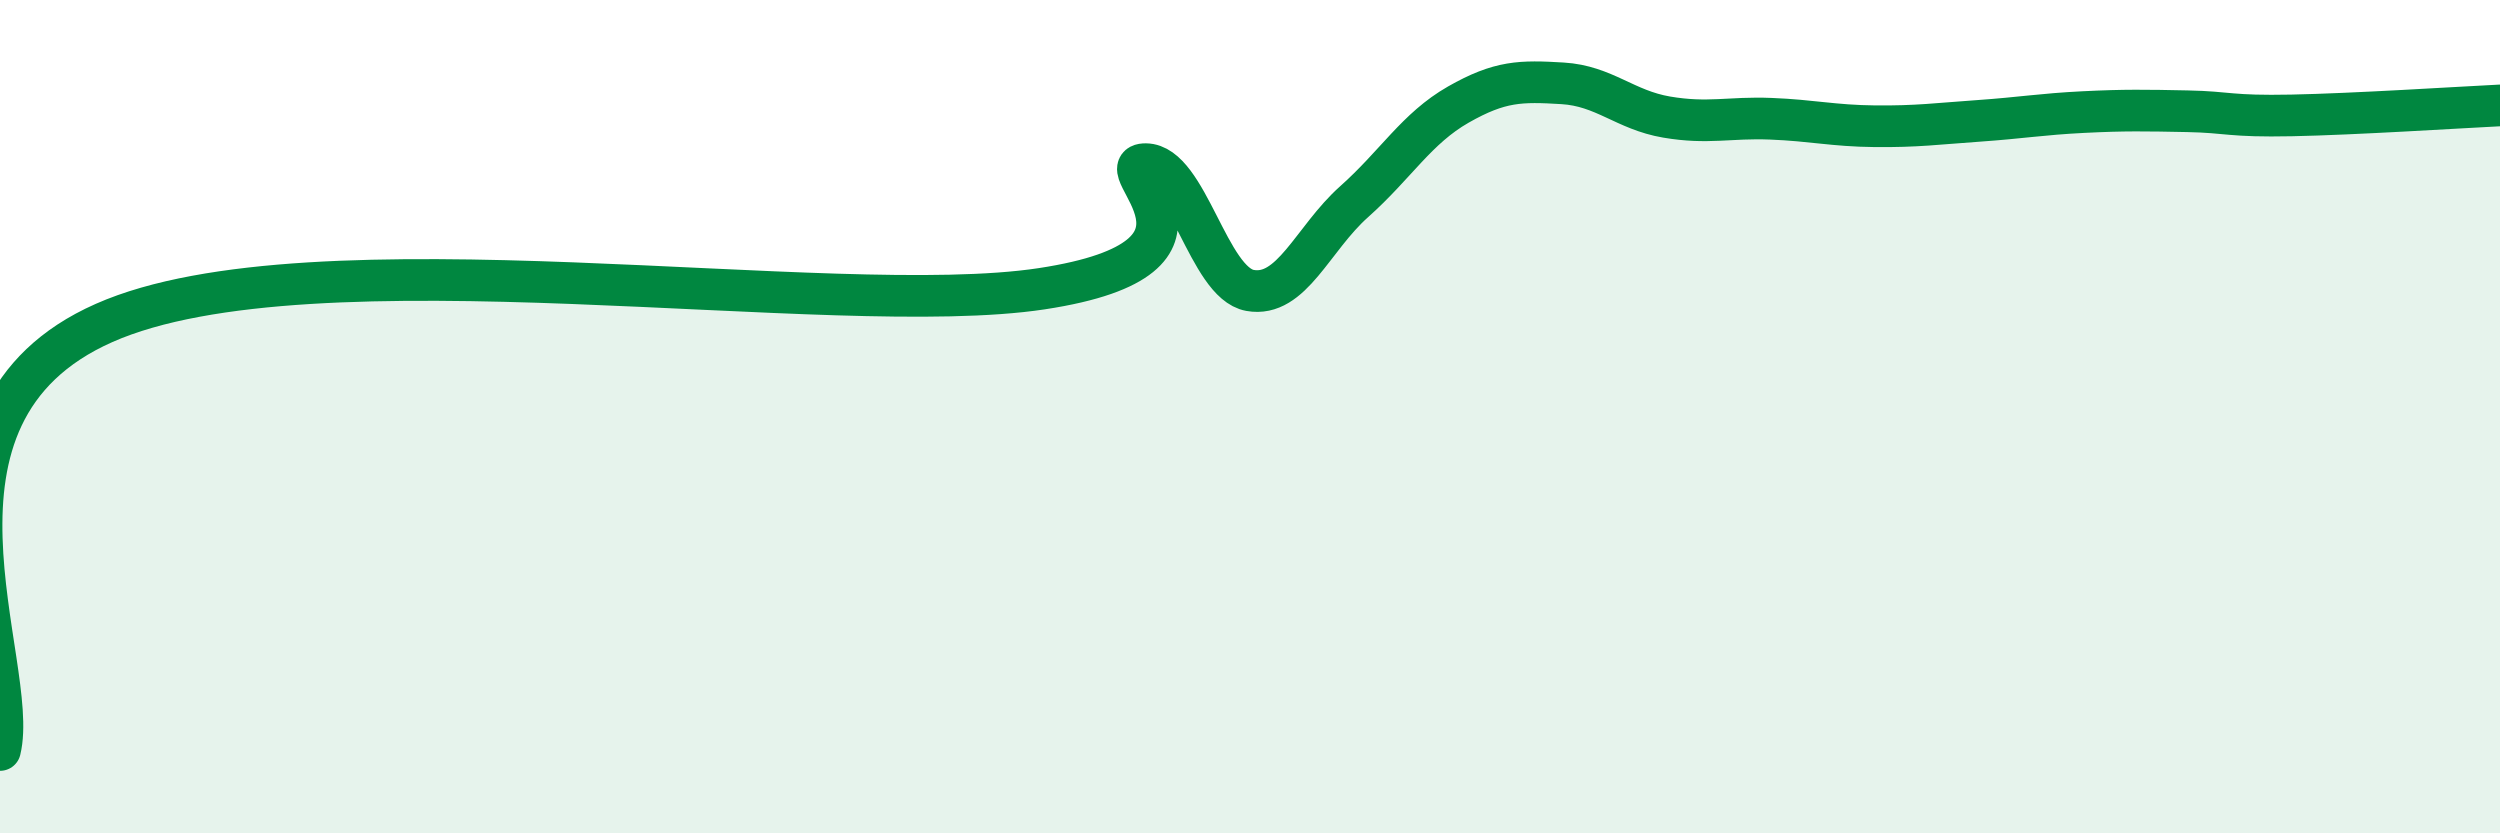 
    <svg width="60" height="20" viewBox="0 0 60 20" xmlns="http://www.w3.org/2000/svg">
      <path
        d="M 0,18 C 0.5,15.95 -2.5,9.96 2.5,7.75 C 7.5,5.54 20,7.69 25,6.93 C 30,6.17 26.5,3.93 27.5,3.94 C 28.5,3.95 29,6.79 30,6.97 C 31,7.15 31.5,5.73 32.5,4.84 C 33.5,3.95 34,3.08 35,2.51 C 36,1.94 36.5,1.94 37.5,2 C 38.5,2.06 39,2.64 40,2.81 C 41,2.98 41.5,2.81 42.5,2.85 C 43.5,2.89 44,3.02 45,3.03 C 46,3.04 46.5,2.97 47.5,2.9 C 48.5,2.83 49,2.74 50,2.69 C 51,2.64 51.5,2.65 52.5,2.67 C 53.5,2.69 53.5,2.8 55,2.77 C 56.5,2.74 59,2.58 60,2.53L60 20L0 20Z"
        fill="#008740"
        opacity="0.1"
        stroke-linecap="round"
        stroke-linejoin="round"
      />
      <path
        d="M 0,18 C 0.5,15.95 -2.5,9.96 2.5,7.75 C 7.5,5.54 20,7.69 25,6.93 C 30,6.17 26.5,3.93 27.5,3.94 C 28.5,3.95 29,6.79 30,6.97 C 31,7.15 31.5,5.73 32.5,4.84 C 33.5,3.95 34,3.08 35,2.51 C 36,1.94 36.5,1.94 37.5,2 C 38.5,2.06 39,2.64 40,2.81 C 41,2.98 41.5,2.81 42.5,2.85 C 43.5,2.89 44,3.02 45,3.03 C 46,3.04 46.5,2.97 47.5,2.9 C 48.5,2.83 49,2.74 50,2.69 C 51,2.64 51.5,2.65 52.5,2.67 C 53.5,2.69 53.5,2.8 55,2.77 C 56.5,2.74 59,2.58 60,2.53"
        stroke="#008740"
        stroke-width="1"
        fill="none"
        stroke-linecap="round"
        stroke-linejoin="round"
      />
    </svg>
  